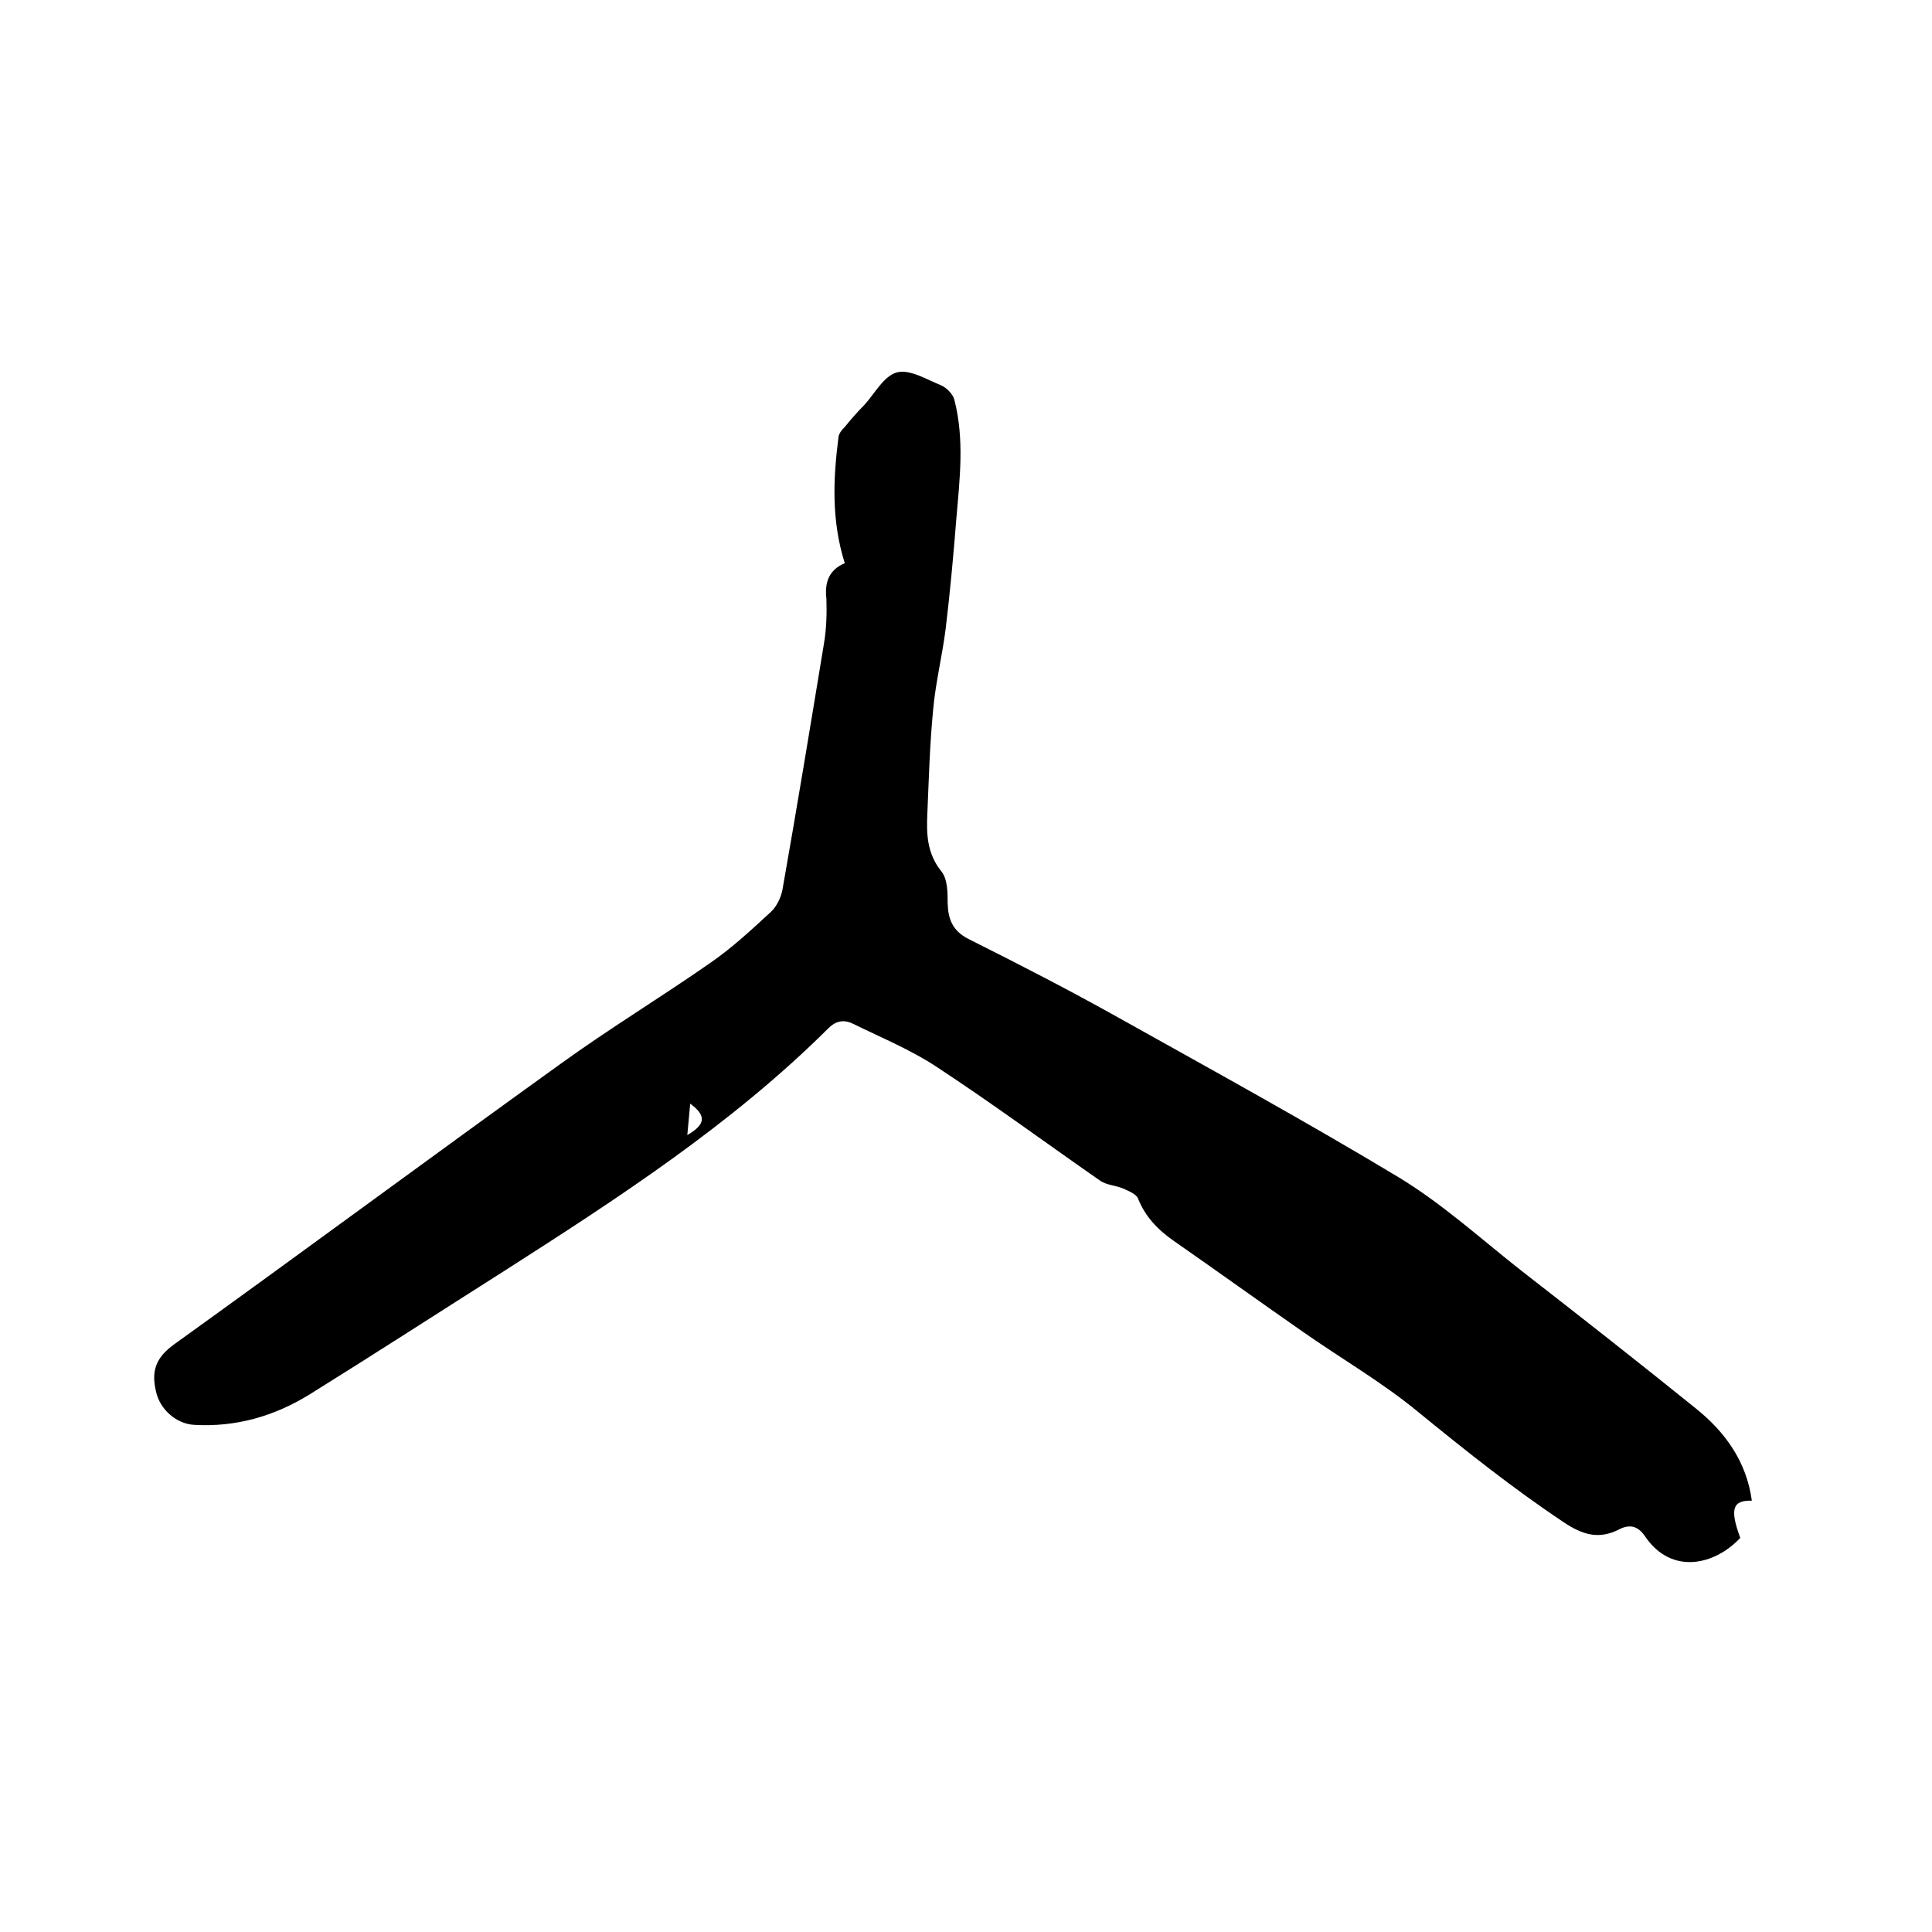 <svg enable-background="new 0 0 400 400" viewBox="0 0 400 400" xmlns="http://www.w3.org/2000/svg"><path d="m174.9 116.6c-2.8-8.9-2.4-17.5-1.3-26.1.1-.8.7-1.5 1.3-2.1 1.3-1.6 2.6-3.1 4-4.5 2.2-2.4 4.1-6.1 6.8-6.8s6.2 1.5 9.2 2.7c1.1.5 2.4 1.8 2.7 3 2.1 8.2 1.1 16.4.4 24.6-.6 7.6-1.3 15.2-2.2 22.7-.7 5.6-2.1 11.2-2.6 16.8-.7 7.2-.9 14.4-1.2 21.5-.2 4.2-.1 8.3 2.9 12 1.3 1.6 1.3 4.4 1.3 6.6.1 3.3 1 5.7 4.3 7.4 10.4 5.2 20.7 10.5 30.9 16.2 19.5 10.9 39 21.6 58.1 33.1 9.1 5.5 17.1 12.8 25.5 19.4 12.1 9.4 24.2 18.9 36.1 28.5 6.1 4.9 10.5 11 11.6 19.1-4-.1-4.6 1.7-2.4 7.7-5.2 5.6-14.2 7.8-19.7-.3-1.4-2.1-3.1-2.6-5.3-1.5-4.2 2.2-7.6 1.2-11.5-1.4-10.5-7-20.3-14.8-30.1-22.8-7.5-6.2-16-11.1-24-16.7-8.9-6.2-17.8-12.6-26.7-18.8-3.3-2.3-5.9-5-7.4-8.8-.4-.9-1.9-1.5-3-2-1.6-.7-3.5-.7-4.9-1.7-11.2-7.8-22.2-15.9-33.6-23.4-5.4-3.6-11.5-6.1-17.4-9-1.8-.9-3.5-.8-5.2.9-20 19.9-43.6 35.2-67.2 50.3-13.4 8.5-26.7 17.1-40.2 25.5-7.3 4.5-15.2 6.8-23.9 6.3-3.7-.2-7.1-3.2-7.9-6.9-1-4.2-.1-7 3.8-9.8 26.7-19.2 53.2-38.8 79.9-58 10.1-7.3 20.8-13.8 31-20.9 4.5-3.1 8.6-6.9 12.6-10.6 1.2-1.1 2.1-3 2.4-4.6 3-17 5.8-34 8.6-51 .5-3 .6-6.1.5-9.2-.4-3.4.5-6 3.8-7.4zm-32.6 118.4c3.8-2.2 4-4 .6-6.5-.2 2.1-.4 4.2-.6 6.5z"/></svg>